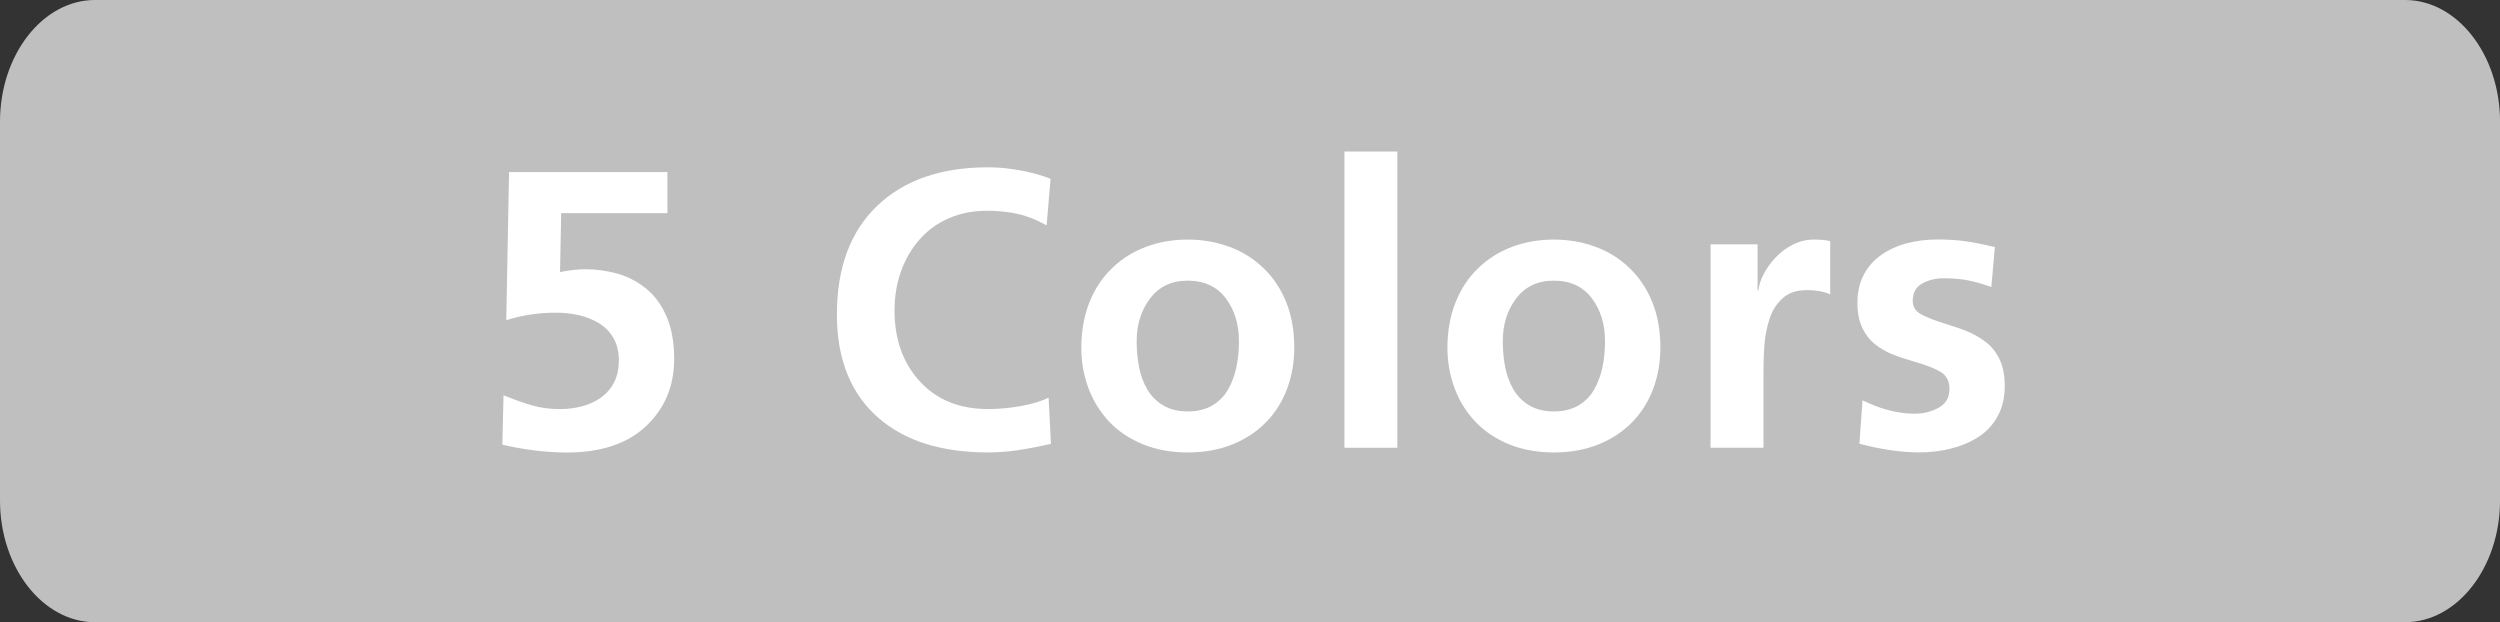 <!-- Generator: Adobe Illustrator 21.0.0, SVG Export Plug-In  -->
<svg version="1.1"
	 xmlns="http://www.w3.org/2000/svg" xmlns:xlink="http://www.w3.org/1999/xlink" xmlns:a="http://ns.adobe.com/AdobeSVGViewerExtensions/3.0/"
	 x="0px" y="0px" width="75.956px" height="18.904px" viewBox="0 0 75.956 18.904"
	 style="enable-background:new 0 0 75.956 18.904;" xml:space="preserve">
<rect x="0" y="0" width="75.956" height="18.904" fill="#333333" stroke="none"/>
<style type="text/css">
	.st0{fill:#BFBFBF;}
	.st1{fill:#FFFFFF;}
</style>
<defs>
</defs>
<path class="st0" d="M73.071,18.904H2.885C1.299,18.904,0,17.24,0,15.206V3.698C0,1.664,1.299,0,2.885,0h70.187
	c1.587,0,2.885,1.664,2.885,3.698v11.508C75.956,17.24,74.658,18.904,73.071,18.904"/>
<g>
	<path class="st1" d="M20.278,6.476H17.05l-0.035,1.788h0.012c0.288-0.056,0.54-0.084,0.756-0.084c0.32,0,0.636,0.042,0.948,0.126
		c0.312,0.084,0.602,0.229,0.87,0.438c0.268,0.208,0.481,0.492,0.642,0.853c0.16,0.359,0.24,0.796,0.24,1.308
		c0,0.824-0.284,1.504-0.853,2.04c-0.567,0.536-1.372,0.804-2.412,0.804c-0.304,0-0.632-0.021-0.983-0.065
		c-0.353-0.044-0.677-0.103-0.973-0.174l0.036-1.5l0.061,0.023c0.296,0.12,0.569,0.216,0.822,0.288
		c0.252,0.072,0.529,0.108,0.834,0.108c0.231,0,0.453-0.028,0.666-0.084c0.211-0.056,0.397-0.14,0.558-0.252
		c0.376-0.265,0.563-0.645,0.563-1.141c0-0.256-0.052-0.478-0.155-0.666c-0.104-0.188-0.248-0.34-0.433-0.456
		c-0.184-0.115-0.39-0.199-0.617-0.252C17.368,9.525,17.13,9.5,16.882,9.5c-0.52,0-1.02,0.075-1.5,0.228l0.084-4.5h4.812V6.476z"/>
	<path class="st1" d="M31.93,13.483c-0.344,0.08-0.674,0.145-0.989,0.192c-0.316,0.048-0.622,0.071-0.918,0.071
		c-1.408,0-2.513-0.344-3.312-1.031c-0.416-0.353-0.734-0.792-0.954-1.32s-0.33-1.14-0.33-1.836c0-1.424,0.408-2.526,1.225-3.306
		c0.815-0.78,1.939-1.17,3.372-1.17c0.296,0,0.613,0.029,0.953,0.09c0.341,0.06,0.654,0.146,0.942,0.258l-0.12,1.416
		C31.502,6.68,31.21,6.564,30.922,6.5c-0.288-0.064-0.6-0.097-0.936-0.097c-0.425,0-0.811,0.076-1.158,0.229
		c-0.348,0.151-0.645,0.365-0.888,0.642c-0.244,0.276-0.433,0.599-0.564,0.966c-0.132,0.368-0.198,0.769-0.198,1.2
		c0,0.872,0.256,1.588,0.769,2.148c0.512,0.56,1.204,0.84,2.076,0.84c0.336,0,0.676-0.032,1.02-0.097
		c0.344-0.063,0.616-0.147,0.816-0.252L31.93,13.483z"/>
	<path class="st1" d="M33.094,9.199c0.16-0.407,0.389-0.756,0.685-1.044c0.296-0.288,0.64-0.506,1.032-0.653
		c0.392-0.148,0.815-0.223,1.272-0.223c0.455,0,0.881,0.074,1.277,0.223c0.396,0.147,0.742,0.365,1.037,0.653
		c0.297,0.288,0.525,0.635,0.686,1.038c0.16,0.404,0.24,0.858,0.24,1.362c0,0.448-0.072,0.866-0.217,1.254s-0.355,0.726-0.637,1.014
		c-0.279,0.288-0.621,0.515-1.025,0.679c-0.404,0.163-0.857,0.245-1.361,0.245c-0.496,0-0.947-0.082-1.351-0.245
		c-0.404-0.164-0.744-0.391-1.021-0.679c-0.275-0.288-0.488-0.626-0.636-1.014c-0.148-0.388-0.222-0.806-0.222-1.254
		C32.855,10.06,32.934,9.607,33.094,9.199z M34.607,11.149c0.048,0.252,0.132,0.48,0.252,0.685c0.12,0.203,0.281,0.365,0.485,0.485
		s0.45,0.181,0.739,0.181c0.295,0,0.545-0.061,0.75-0.181c0.203-0.12,0.363-0.282,0.479-0.485c0.117-0.204,0.201-0.431,0.252-0.679
		c0.053-0.248,0.078-0.512,0.078-0.792c0-0.512-0.133-0.945-0.4-1.302c-0.27-0.355-0.654-0.534-1.158-0.534
		c-0.488,0-0.869,0.18-1.141,0.54c-0.272,0.36-0.408,0.792-0.408,1.296C34.534,10.636,34.559,10.898,34.607,11.149z"/>
	<path class="st1" d="M40.847,4.604h1.607v9h-1.607V4.604z"/>
	<path class="st1" d="M44.218,9.199c0.16-0.407,0.388-0.756,0.685-1.044c0.296-0.288,0.64-0.506,1.031-0.653
		c0.393-0.148,0.816-0.223,1.272-0.223s0.882,0.074,1.278,0.223c0.396,0.147,0.741,0.365,1.037,0.653
		c0.296,0.288,0.524,0.635,0.685,1.038c0.16,0.404,0.24,0.858,0.24,1.362c0,0.448-0.072,0.866-0.217,1.254
		c-0.144,0.388-0.355,0.726-0.636,1.014s-0.622,0.515-1.025,0.679c-0.404,0.163-0.858,0.245-1.362,0.245
		c-0.496,0-0.946-0.082-1.351-0.245c-0.403-0.164-0.743-0.391-1.02-0.679s-0.488-0.626-0.636-1.014
		c-0.148-0.388-0.223-0.806-0.223-1.254C43.978,10.06,44.058,9.607,44.218,9.199z M45.73,11.149c0.049,0.252,0.133,0.48,0.252,0.685
		c0.12,0.203,0.282,0.365,0.486,0.485s0.45,0.181,0.738,0.181c0.296,0,0.546-0.061,0.75-0.181s0.364-0.282,0.479-0.485
		c0.116-0.204,0.2-0.431,0.252-0.679c0.053-0.248,0.078-0.512,0.078-0.792c0-0.512-0.134-0.945-0.401-1.302
		c-0.269-0.355-0.654-0.534-1.158-0.534c-0.488,0-0.868,0.18-1.141,0.54c-0.271,0.36-0.407,0.792-0.407,1.296
		C45.658,10.636,45.682,10.898,45.73,11.149z"/>
	<path class="st1" d="M51.971,7.424h1.428v1.403h0.024c0.016-0.151,0.069-0.317,0.161-0.498c0.093-0.18,0.215-0.35,0.366-0.51
		c0.152-0.16,0.328-0.29,0.528-0.39c0.2-0.101,0.412-0.15,0.636-0.15c0.216,0,0.38,0.017,0.492,0.048v1.62
		c-0.072-0.04-0.172-0.071-0.3-0.096s-0.269-0.036-0.42-0.036c-0.305,0-0.548,0.084-0.732,0.252
		c-0.184,0.168-0.316,0.38-0.396,0.636c-0.08,0.257-0.131,0.511-0.15,0.763s-0.03,0.542-0.03,0.87v2.268h-1.607V7.424z"/>
	<path class="st1" d="M60.502,8.72c-0.272-0.097-0.512-0.164-0.72-0.204s-0.448-0.061-0.721-0.061c-0.256,0-0.478,0.055-0.666,0.162
		c-0.188,0.108-0.281,0.282-0.281,0.522c0,0.176,0.079,0.31,0.239,0.402c0.16,0.092,0.408,0.189,0.744,0.294
		c0.288,0.088,0.522,0.17,0.702,0.245c0.18,0.076,0.358,0.181,0.534,0.312s0.315,0.308,0.42,0.528c0.104,0.22,0.156,0.49,0.156,0.81
		c0,0.344-0.07,0.646-0.21,0.906c-0.141,0.26-0.332,0.47-0.576,0.63s-0.522,0.28-0.834,0.36c-0.312,0.079-0.636,0.119-0.972,0.119
		c-0.553,0-1.16-0.088-1.824-0.264l0.096-1.32c0.544,0.272,1.072,0.408,1.584,0.408c0.264,0,0.506-0.06,0.727-0.18
		c0.22-0.12,0.329-0.312,0.329-0.576c0-0.231-0.088-0.402-0.264-0.51c-0.176-0.108-0.448-0.214-0.815-0.318
		c-0.272-0.08-0.496-0.156-0.673-0.228c-0.176-0.072-0.344-0.17-0.504-0.294s-0.29-0.29-0.39-0.498
		c-0.101-0.208-0.15-0.464-0.15-0.769c0-0.319,0.064-0.602,0.192-0.846s0.306-0.446,0.534-0.606c0.228-0.159,0.487-0.277,0.78-0.354
		c0.291-0.076,0.598-0.114,0.918-0.114c0.312,0,0.586,0.017,0.821,0.048c0.236,0.032,0.506,0.084,0.811,0.156l0.12,0.024
		L60.502,8.72z"/>
</g>
</svg>